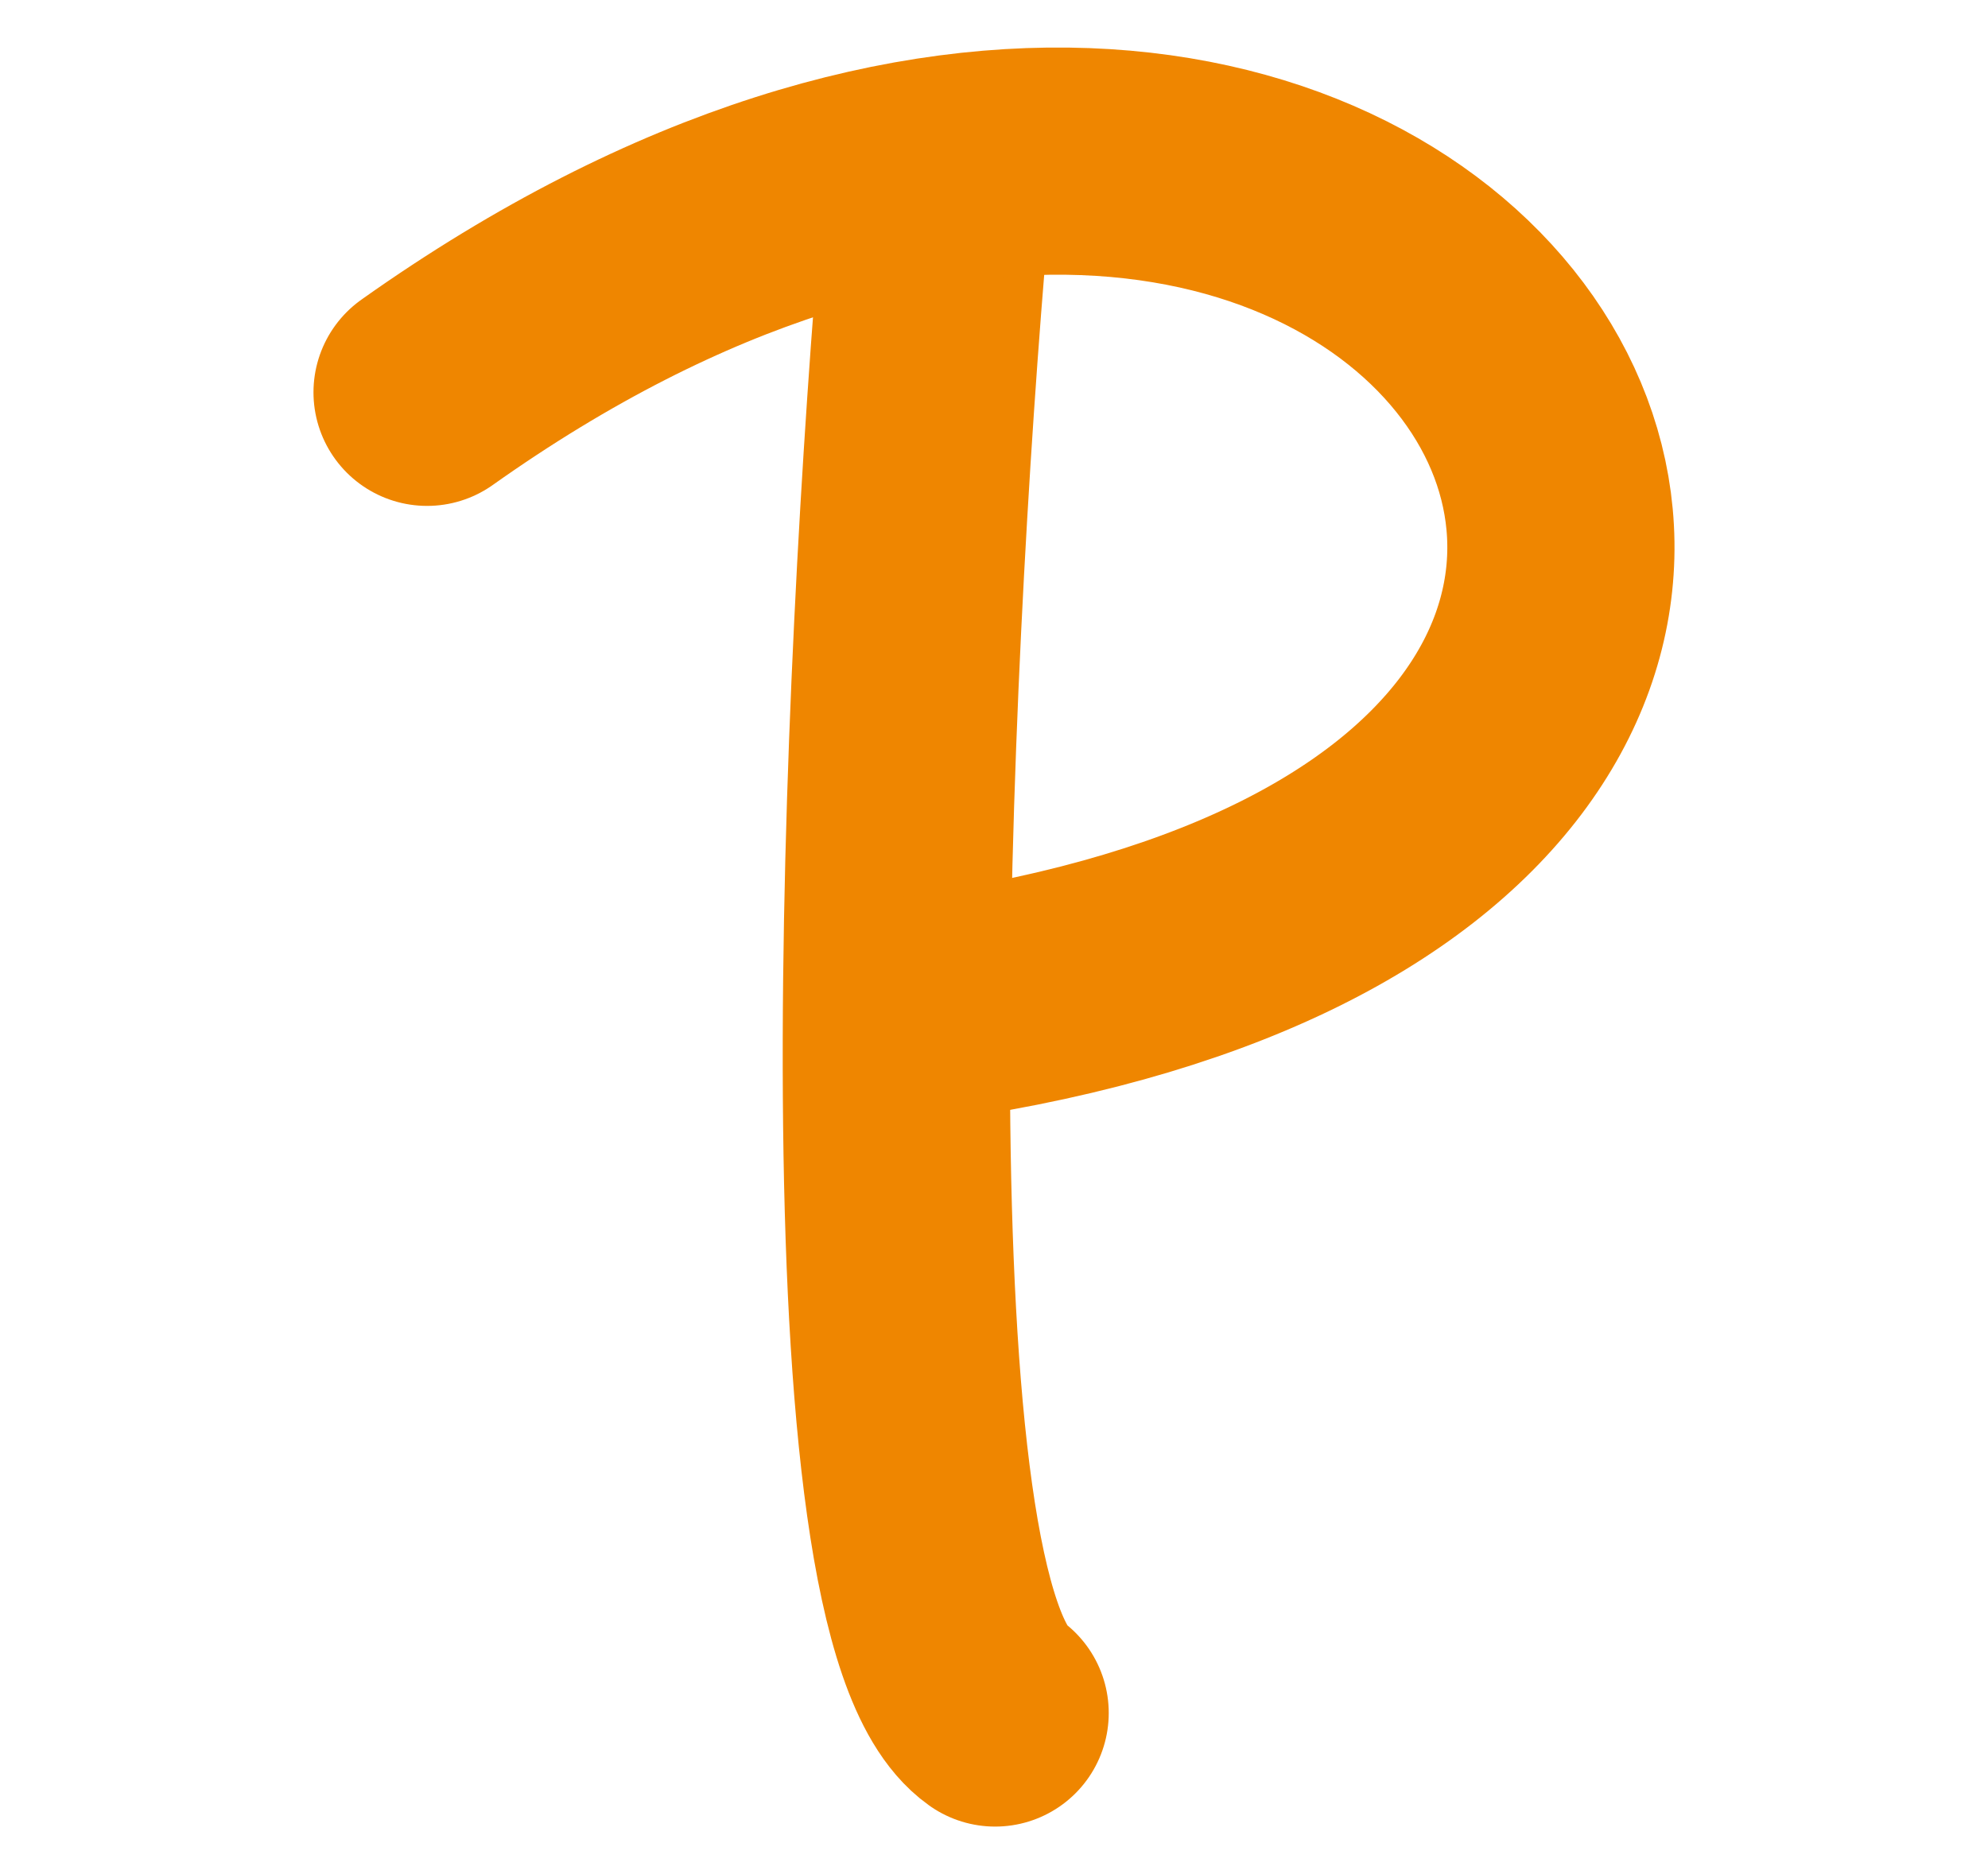 <svg width="35" height="33" viewBox="0 0 35 33" fill="none" xmlns="http://www.w3.org/2000/svg">
<path d="M16.467 3.765C15.765 11.815 14.993 28.366 17.52 30.163" stroke="#EF8600" stroke-width="4" stroke-linecap="round"/>
<path d="M7.519 6.908C25.416 -5.784 37.522 14.998 15.941 17.806" stroke="#EF8600" stroke-width="4" stroke-linecap="round"/>
</svg>
